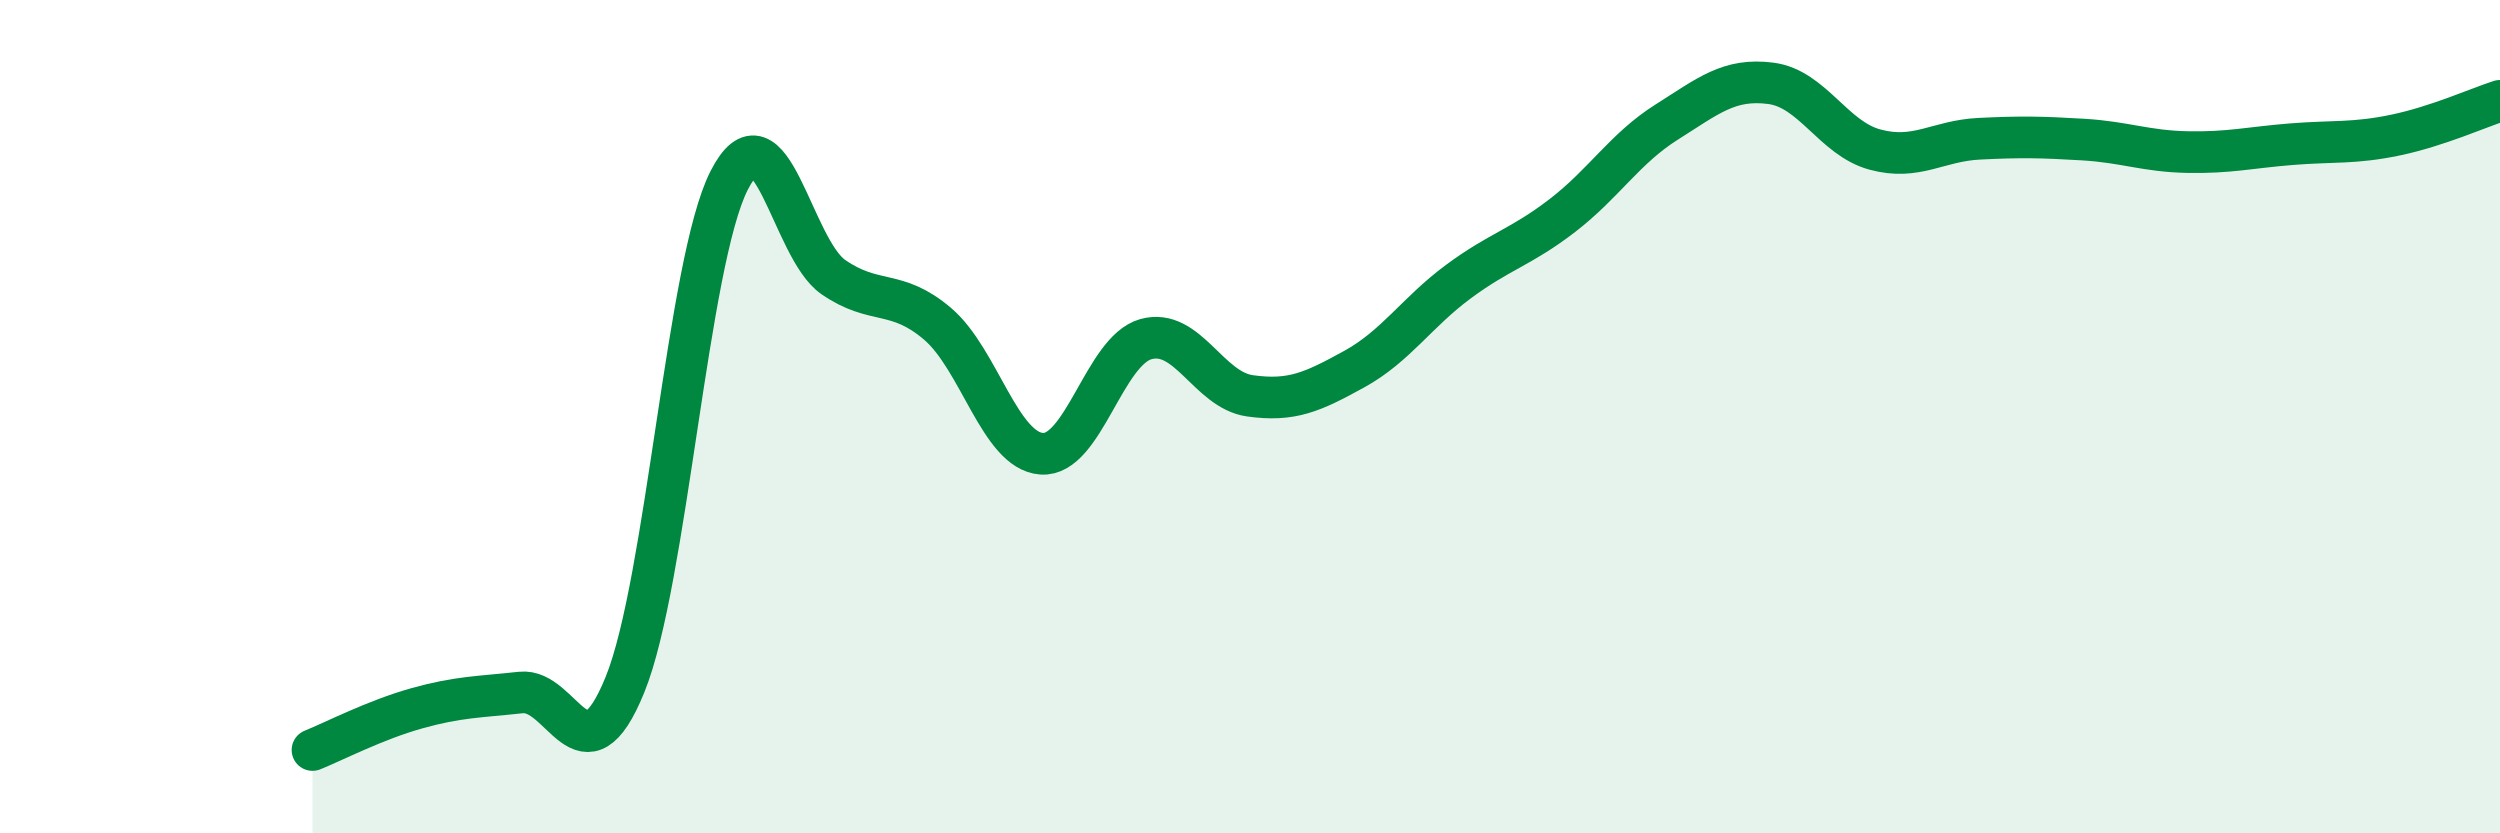
    <svg width="60" height="20" viewBox="0 0 60 20" xmlns="http://www.w3.org/2000/svg">
      <path
        d="M 7.5,18 C 8,17.8 9,17.28 10,17 C 11,16.72 11.5,16.73 12.5,16.62 C 13.5,16.51 14,18.89 15,16.43 C 16,13.97 16.5,6.29 17.5,4.33 C 18.5,2.37 19,5.96 20,6.65 C 21,7.34 21.5,6.92 22.5,7.77 C 23.5,8.62 24,10.82 25,10.89 C 26,10.96 26.5,8.42 27.5,8.14 C 28.5,7.86 29,9.36 30,9.5 C 31,9.64 31.5,9.41 32.5,8.86 C 33.5,8.31 34,7.5 35,6.76 C 36,6.02 36.5,5.94 37.5,5.17 C 38.5,4.4 39,3.56 40,2.93 C 41,2.3 41.5,1.87 42.5,2 C 43.5,2.13 44,3.32 45,3.59 C 46,3.86 46.5,3.38 47.5,3.33 C 48.5,3.28 49,3.29 50,3.35 C 51,3.41 51.5,3.63 52.5,3.65 C 53.5,3.67 54,3.54 55,3.46 C 56,3.38 56.5,3.45 57.5,3.24 C 58.5,3.03 59.5,2.58 60,2.42L60 20L7.5 20Z"
        fill="#008740"
        opacity="0.1"
        stroke-linecap="round"
        stroke-linejoin="round"
      />
      <path
        d="M 7.5,18 C 8,17.8 9,17.28 10,17 C 11,16.72 11.5,16.73 12.5,16.62 C 13.5,16.51 14,18.89 15,16.43 C 16,13.97 16.5,6.29 17.5,4.33 C 18.5,2.37 19,5.96 20,6.65 C 21,7.34 21.5,6.92 22.5,7.77 C 23.5,8.62 24,10.82 25,10.89 C 26,10.96 26.5,8.42 27.5,8.14 C 28.5,7.86 29,9.36 30,9.5 C 31,9.64 31.5,9.41 32.5,8.86 C 33.5,8.31 34,7.5 35,6.76 C 36,6.02 36.5,5.94 37.5,5.17 C 38.5,4.4 39,3.56 40,2.93 C 41,2.3 41.5,1.87 42.5,2 C 43.5,2.13 44,3.32 45,3.59 C 46,3.86 46.5,3.38 47.5,3.33 C 48.5,3.28 49,3.29 50,3.35 C 51,3.41 51.5,3.63 52.5,3.65 C 53.5,3.67 54,3.54 55,3.46 C 56,3.38 56.5,3.45 57.5,3.24 C 58.5,3.03 59.5,2.58 60,2.42"
        stroke="#008740"
        stroke-width="1"
        fill="none"
        stroke-linecap="round"
        stroke-linejoin="round"
      />
    </svg>
  